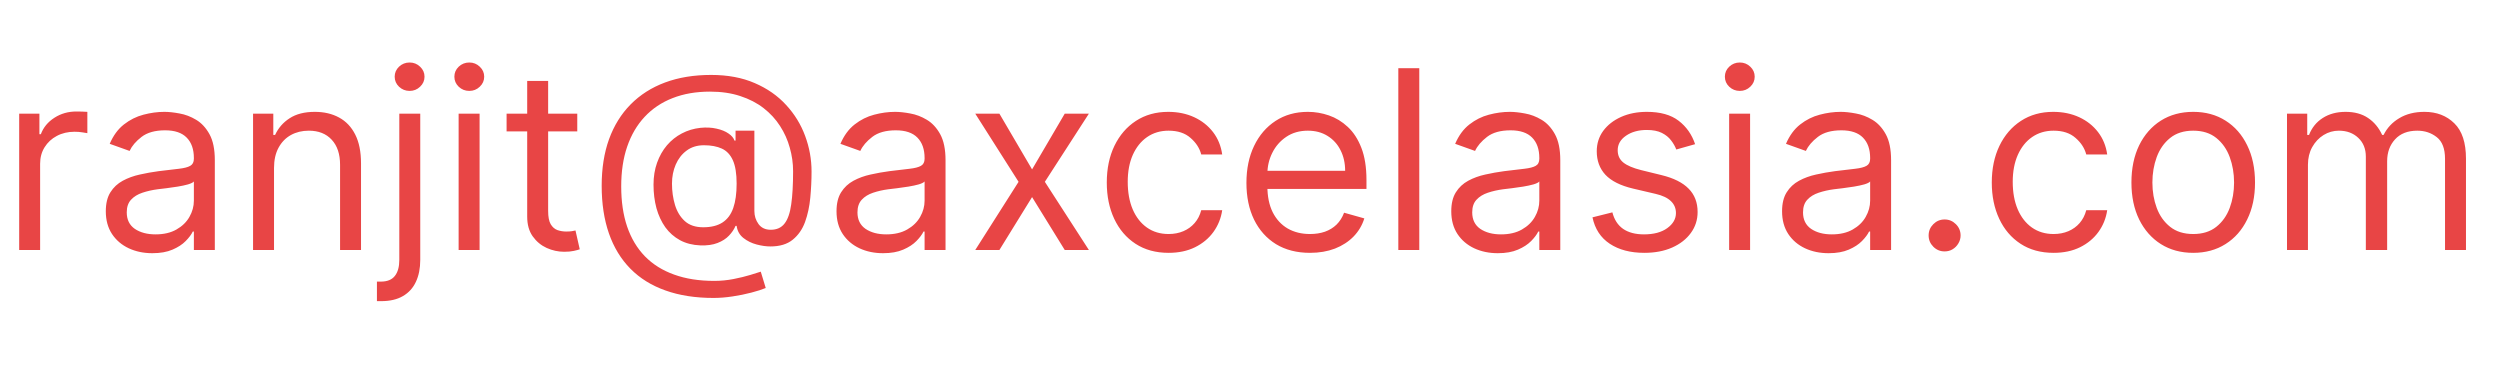 <svg width="140" height="21" viewBox="0 0 140 21" fill="none" xmlns="http://www.w3.org/2000/svg">
<path d="M1.074 14V6.364H2.207V7.517H2.287C2.426 7.139 2.678 6.833 3.043 6.597C3.407 6.362 3.818 6.244 4.276 6.244C4.362 6.244 4.469 6.246 4.599 6.249C4.728 6.253 4.826 6.258 4.892 6.264V7.457C4.852 7.447 4.761 7.433 4.619 7.413C4.479 7.389 4.332 7.378 4.176 7.378C3.805 7.378 3.473 7.456 3.182 7.612C2.893 7.764 2.665 7.976 2.496 8.248C2.33 8.516 2.247 8.823 2.247 9.168V14H1.074ZM8.53 14.179C8.046 14.179 7.607 14.088 7.213 13.905C6.818 13.72 6.505 13.453 6.273 13.105C6.041 12.754 5.925 12.329 5.925 11.832C5.925 11.395 6.011 11.04 6.183 10.768C6.356 10.493 6.586 10.278 6.874 10.122C7.163 9.966 7.481 9.85 7.829 9.774C8.18 9.695 8.533 9.632 8.888 9.585C9.352 9.526 9.728 9.481 10.017 9.451C10.308 9.418 10.52 9.363 10.653 9.287C10.789 9.211 10.857 9.078 10.857 8.889V8.849C10.857 8.359 10.723 7.978 10.454 7.706C10.189 7.434 9.786 7.298 9.246 7.298C8.686 7.298 8.247 7.421 7.928 7.666C7.61 7.911 7.387 8.173 7.257 8.452L6.144 8.054C6.343 7.59 6.608 7.229 6.939 6.97C7.274 6.708 7.638 6.526 8.033 6.423C8.431 6.317 8.822 6.264 9.206 6.264C9.451 6.264 9.733 6.294 10.051 6.354C10.373 6.41 10.683 6.528 10.981 6.707C11.283 6.886 11.533 7.156 11.732 7.517C11.931 7.878 12.03 8.362 12.03 8.969V14H10.857V12.966H10.797C10.717 13.132 10.585 13.309 10.399 13.498C10.214 13.687 9.967 13.848 9.659 13.98C9.35 14.113 8.974 14.179 8.53 14.179ZM8.709 13.125C9.173 13.125 9.564 13.034 9.882 12.852C10.204 12.669 10.446 12.434 10.608 12.146C10.774 11.857 10.857 11.554 10.857 11.236V10.162C10.807 10.222 10.698 10.276 10.529 10.326C10.363 10.372 10.171 10.414 9.952 10.45C9.736 10.483 9.526 10.513 9.32 10.54C9.118 10.563 8.954 10.583 8.828 10.599C8.523 10.639 8.238 10.704 7.973 10.793C7.711 10.88 7.499 11.01 7.337 11.186C7.178 11.358 7.098 11.594 7.098 11.892C7.098 12.3 7.249 12.608 7.551 12.817C7.856 13.022 8.242 13.125 8.709 13.125ZM15.345 9.406V14H14.171V6.364H15.305V7.557H15.405C15.584 7.169 15.855 6.857 16.22 6.622C16.584 6.384 17.055 6.264 17.632 6.264C18.149 6.264 18.601 6.37 18.989 6.582C19.377 6.791 19.678 7.109 19.894 7.537C20.109 7.961 20.217 8.498 20.217 9.148V14H19.044V9.227C19.044 8.627 18.888 8.16 18.576 7.825C18.265 7.487 17.837 7.318 17.294 7.318C16.919 7.318 16.584 7.399 16.289 7.562C15.998 7.724 15.767 7.961 15.598 8.273C15.429 8.584 15.345 8.962 15.345 9.406ZM22.361 6.364H23.534V14.557C23.534 15.027 23.453 15.435 23.291 15.78C23.132 16.125 22.89 16.391 22.565 16.58C22.243 16.769 21.837 16.864 21.347 16.864C21.307 16.864 21.267 16.864 21.227 16.864C21.188 16.864 21.148 16.864 21.108 16.864V15.77C21.148 15.77 21.184 15.77 21.218 15.77C21.251 15.77 21.287 15.77 21.327 15.77C21.685 15.77 21.947 15.664 22.112 15.452C22.278 15.243 22.361 14.945 22.361 14.557V6.364ZM22.938 5.091C22.709 5.091 22.512 5.013 22.346 4.857C22.184 4.701 22.102 4.514 22.102 4.295C22.102 4.077 22.184 3.889 22.346 3.734C22.512 3.578 22.709 3.5 22.938 3.5C23.166 3.5 23.362 3.578 23.524 3.734C23.69 3.889 23.773 4.077 23.773 4.295C23.773 4.514 23.69 4.701 23.524 4.857C23.362 5.013 23.166 5.091 22.938 5.091ZM25.683 14V6.364H26.857V14H25.683ZM26.28 5.091C26.051 5.091 25.854 5.013 25.688 4.857C25.526 4.701 25.445 4.514 25.445 4.295C25.445 4.077 25.526 3.889 25.688 3.734C25.854 3.578 26.051 3.5 26.28 3.5C26.509 3.5 26.704 3.578 26.866 3.734C27.032 3.889 27.115 4.077 27.115 4.295C27.115 4.514 27.032 4.701 26.866 4.857C26.704 5.013 26.509 5.091 26.28 5.091ZM32.327 6.364V7.358H28.369V6.364H32.327ZM29.523 4.534H30.696V11.812C30.696 12.144 30.744 12.393 30.84 12.558C30.939 12.721 31.065 12.83 31.218 12.886C31.374 12.939 31.538 12.966 31.71 12.966C31.839 12.966 31.945 12.959 32.028 12.946C32.111 12.93 32.177 12.916 32.227 12.906L32.466 13.96C32.386 13.99 32.275 14.02 32.133 14.05C31.99 14.083 31.809 14.099 31.591 14.099C31.259 14.099 30.934 14.028 30.616 13.886C30.301 13.743 30.04 13.526 29.831 13.234C29.625 12.943 29.523 12.575 29.523 12.131V4.534ZM39.958 16.685C38.944 16.685 38.047 16.546 37.268 16.267C36.489 15.992 35.835 15.586 35.304 15.049C34.774 14.512 34.373 13.854 34.101 13.075C33.83 12.296 33.694 11.405 33.694 10.401C33.694 9.429 33.831 8.561 34.106 7.795C34.385 7.03 34.788 6.38 35.315 5.847C35.845 5.31 36.488 4.9 37.243 4.619C38.002 4.337 38.861 4.196 39.819 4.196C40.75 4.196 41.565 4.348 42.265 4.653C42.967 4.955 43.554 5.364 44.025 5.881C44.499 6.395 44.853 6.973 45.089 7.616C45.327 8.259 45.447 8.922 45.447 9.605C45.447 10.086 45.423 10.573 45.377 11.067C45.331 11.561 45.233 12.015 45.084 12.429C44.934 12.84 44.704 13.171 44.393 13.423C44.084 13.675 43.667 13.801 43.14 13.801C42.908 13.801 42.653 13.765 42.374 13.692C42.096 13.619 41.849 13.498 41.633 13.329C41.418 13.16 41.29 12.933 41.251 12.648H41.191C41.111 12.84 40.989 13.022 40.823 13.195C40.661 13.367 40.447 13.505 40.182 13.607C39.92 13.71 39.6 13.755 39.222 13.742C38.791 13.725 38.412 13.629 38.084 13.453C37.755 13.274 37.48 13.032 37.258 12.727C37.04 12.419 36.874 12.063 36.761 11.658C36.652 11.251 36.597 10.812 36.597 10.341C36.597 9.893 36.663 9.484 36.796 9.113C36.929 8.742 37.112 8.417 37.348 8.138C37.587 7.86 37.865 7.638 38.183 7.472C38.505 7.303 38.851 7.199 39.222 7.159C39.554 7.126 39.855 7.141 40.127 7.204C40.399 7.263 40.623 7.355 40.798 7.477C40.974 7.597 41.085 7.729 41.131 7.875H41.191V7.318H42.245V11.812C42.245 12.091 42.323 12.336 42.478 12.548C42.634 12.76 42.861 12.867 43.16 12.867C43.498 12.867 43.756 12.751 43.935 12.518C44.117 12.287 44.242 11.928 44.308 11.445C44.378 10.961 44.413 10.341 44.413 9.585C44.413 9.141 44.351 8.704 44.228 8.273C44.109 7.839 43.927 7.433 43.682 7.055C43.44 6.677 43.133 6.344 42.762 6.055C42.391 5.767 41.955 5.542 41.454 5.379C40.957 5.214 40.392 5.131 39.759 5.131C38.98 5.131 38.282 5.252 37.666 5.494C37.053 5.732 36.531 6.082 36.1 6.543C35.672 7 35.346 7.557 35.121 8.213C34.898 8.866 34.788 9.608 34.788 10.44C34.788 11.286 34.898 12.036 35.121 12.693C35.346 13.349 35.677 13.902 36.115 14.353C36.556 14.804 37.101 15.145 37.751 15.377C38.4 15.613 39.149 15.73 39.998 15.73C40.362 15.73 40.722 15.695 41.077 15.626C41.431 15.556 41.744 15.48 42.016 15.397C42.288 15.314 42.483 15.253 42.603 15.213L42.881 16.128C42.676 16.214 42.407 16.3 42.076 16.386C41.748 16.473 41.396 16.544 41.022 16.6C40.651 16.657 40.296 16.685 39.958 16.685ZM39.381 12.727C39.825 12.727 40.185 12.638 40.46 12.459C40.735 12.28 40.936 12.01 41.062 11.648C41.188 11.287 41.251 10.831 41.251 10.281C41.251 9.724 41.181 9.29 41.042 8.979C40.903 8.667 40.697 8.448 40.425 8.322C40.154 8.197 39.819 8.134 39.421 8.134C39.043 8.134 38.72 8.233 38.452 8.432C38.186 8.627 37.983 8.889 37.84 9.217C37.701 9.542 37.631 9.897 37.631 10.281C37.631 10.706 37.688 11.105 37.8 11.479C37.913 11.851 38.097 12.152 38.352 12.384C38.607 12.613 38.95 12.727 39.381 12.727ZM49.45 14.179C48.966 14.179 48.527 14.088 48.133 13.905C47.738 13.72 47.425 13.453 47.193 13.105C46.961 12.754 46.845 12.329 46.845 11.832C46.845 11.395 46.931 11.04 47.103 10.768C47.276 10.493 47.506 10.278 47.794 10.122C48.083 9.966 48.401 9.85 48.749 9.774C49.1 9.695 49.453 9.632 49.808 9.585C50.272 9.526 50.648 9.481 50.936 9.451C51.228 9.418 51.44 9.363 51.573 9.287C51.709 9.211 51.777 9.078 51.777 8.889V8.849C51.777 8.359 51.642 7.978 51.374 7.706C51.109 7.434 50.706 7.298 50.166 7.298C49.606 7.298 49.166 7.421 48.848 7.666C48.53 7.911 48.306 8.173 48.177 8.452L47.064 8.054C47.262 7.59 47.528 7.229 47.859 6.97C48.194 6.708 48.558 6.526 48.953 6.423C49.35 6.317 49.742 6.264 50.126 6.264C50.371 6.264 50.653 6.294 50.971 6.354C51.293 6.41 51.603 6.528 51.901 6.707C52.203 6.886 52.453 7.156 52.652 7.517C52.85 7.878 52.95 8.362 52.95 8.969V14H51.777V12.966H51.717C51.637 13.132 51.505 13.309 51.319 13.498C51.134 13.687 50.887 13.848 50.578 13.98C50.27 14.113 49.894 14.179 49.45 14.179ZM49.629 13.125C50.093 13.125 50.484 13.034 50.802 12.852C51.124 12.669 51.366 12.434 51.528 12.146C51.694 11.857 51.777 11.554 51.777 11.236V10.162C51.727 10.222 51.617 10.276 51.449 10.326C51.283 10.372 51.091 10.414 50.872 10.45C50.656 10.483 50.446 10.513 50.24 10.54C50.038 10.563 49.874 10.583 49.748 10.599C49.443 10.639 49.158 10.704 48.893 10.793C48.631 10.88 48.419 11.01 48.257 11.186C48.098 11.358 48.018 11.594 48.018 11.892C48.018 12.3 48.169 12.608 48.471 12.817C48.775 13.022 49.162 13.125 49.629 13.125ZM55.966 6.364L57.796 9.486L59.626 6.364H60.978L58.512 10.182L60.978 14H59.626L57.796 11.037L55.966 14H54.614L57.04 10.182L54.614 6.364H55.966ZM65.44 14.159C64.724 14.159 64.107 13.99 63.59 13.652C63.073 13.314 62.676 12.848 62.397 12.255C62.119 11.662 61.98 10.984 61.98 10.222C61.98 9.446 62.122 8.762 62.407 8.168C62.696 7.572 63.096 7.106 63.61 6.771C64.127 6.433 64.731 6.264 65.42 6.264C65.957 6.264 66.441 6.364 66.872 6.562C67.302 6.761 67.656 7.04 67.931 7.398C68.206 7.756 68.376 8.173 68.443 8.651H67.269C67.18 8.303 66.981 7.994 66.673 7.726C66.368 7.454 65.957 7.318 65.44 7.318C64.982 7.318 64.581 7.438 64.237 7.676C63.895 7.911 63.629 8.245 63.436 8.675C63.247 9.103 63.153 9.605 63.153 10.182C63.153 10.772 63.246 11.286 63.431 11.723C63.62 12.161 63.885 12.5 64.227 12.742C64.571 12.984 64.976 13.105 65.44 13.105C65.745 13.105 66.022 13.052 66.27 12.946C66.519 12.84 66.729 12.688 66.901 12.489C67.074 12.29 67.196 12.051 67.269 11.773H68.443C68.376 12.223 68.212 12.63 67.951 12.991C67.692 13.349 67.349 13.634 66.921 13.846C66.497 14.055 66.003 14.159 65.44 14.159ZM73.36 14.159C72.624 14.159 71.989 13.997 71.455 13.672C70.925 13.344 70.516 12.886 70.228 12.3C69.942 11.71 69.8 11.024 69.8 10.242C69.8 9.459 69.942 8.77 70.228 8.173C70.516 7.573 70.917 7.106 71.431 6.771C71.948 6.433 72.551 6.264 73.24 6.264C73.638 6.264 74.031 6.33 74.418 6.463C74.806 6.596 75.159 6.811 75.478 7.109C75.796 7.404 76.049 7.795 76.238 8.283C76.427 8.77 76.522 9.37 76.522 10.082V10.579H70.635V9.565H75.328C75.328 9.134 75.242 8.75 75.07 8.412C74.901 8.074 74.659 7.807 74.344 7.612C74.032 7.416 73.665 7.318 73.24 7.318C72.773 7.318 72.368 7.434 72.027 7.666C71.689 7.895 71.429 8.193 71.247 8.561C71.064 8.929 70.973 9.323 70.973 9.744V10.421C70.973 10.997 71.073 11.486 71.272 11.887C71.474 12.285 71.754 12.588 72.112 12.797C72.47 13.002 72.886 13.105 73.36 13.105C73.668 13.105 73.946 13.062 74.195 12.976C74.447 12.886 74.664 12.754 74.846 12.578C75.028 12.399 75.169 12.177 75.269 11.912L76.402 12.23C76.283 12.615 76.082 12.953 75.801 13.244C75.519 13.533 75.171 13.758 74.757 13.921C74.342 14.079 73.877 14.159 73.36 14.159ZM79.48 3.818V14H78.306V3.818H79.48ZM83.876 14.179C83.392 14.179 82.953 14.088 82.558 13.905C82.164 13.72 81.851 13.453 81.619 13.105C81.387 12.754 81.271 12.329 81.271 11.832C81.271 11.395 81.357 11.04 81.529 10.768C81.701 10.493 81.932 10.278 82.22 10.122C82.508 9.966 82.827 9.85 83.175 9.774C83.526 9.695 83.879 9.632 84.234 9.585C84.698 9.526 85.074 9.481 85.362 9.451C85.654 9.418 85.866 9.363 85.999 9.287C86.135 9.211 86.202 9.078 86.202 8.889V8.849C86.202 8.359 86.068 7.978 85.8 7.706C85.535 7.434 85.132 7.298 84.592 7.298C84.031 7.298 83.592 7.421 83.274 7.666C82.956 7.911 82.732 8.173 82.603 8.452L81.489 8.054C81.688 7.59 81.953 7.229 82.285 6.97C82.62 6.708 82.984 6.526 83.379 6.423C83.776 6.317 84.167 6.264 84.552 6.264C84.797 6.264 85.079 6.294 85.397 6.354C85.719 6.41 86.028 6.528 86.327 6.707C86.628 6.886 86.879 7.156 87.077 7.517C87.276 7.878 87.376 8.362 87.376 8.969V14H86.202V12.966H86.143C86.063 13.132 85.931 13.309 85.745 13.498C85.559 13.687 85.312 13.848 85.004 13.98C84.696 14.113 84.32 14.179 83.876 14.179ZM84.055 13.125C84.519 13.125 84.91 13.034 85.228 12.852C85.549 12.669 85.791 12.434 85.954 12.146C86.12 11.857 86.202 11.554 86.202 11.236V10.162C86.153 10.222 86.043 10.276 85.874 10.326C85.709 10.372 85.516 10.414 85.298 10.45C85.082 10.483 84.872 10.513 84.666 10.54C84.464 10.563 84.3 10.583 84.174 10.599C83.869 10.639 83.584 10.704 83.319 10.793C83.057 10.88 82.845 11.01 82.683 11.186C82.523 11.358 82.444 11.594 82.444 11.892C82.444 12.3 82.595 12.608 82.896 12.817C83.201 13.022 83.587 13.125 84.055 13.125ZM94.926 8.074L93.872 8.372C93.806 8.197 93.708 8.026 93.579 7.86C93.453 7.691 93.281 7.552 93.062 7.442C92.843 7.333 92.563 7.278 92.222 7.278C91.754 7.278 91.365 7.386 91.053 7.602C90.745 7.814 90.591 8.084 90.591 8.412C90.591 8.704 90.697 8.934 90.909 9.103C91.121 9.272 91.453 9.413 91.904 9.526L93.037 9.804C93.72 9.97 94.229 10.223 94.563 10.565C94.898 10.903 95.066 11.338 95.066 11.872C95.066 12.31 94.94 12.701 94.688 13.046C94.439 13.39 94.091 13.662 93.644 13.861C93.196 14.06 92.676 14.159 92.083 14.159C91.304 14.159 90.659 13.99 90.149 13.652C89.638 13.314 89.315 12.82 89.179 12.171L90.293 11.892C90.399 12.303 90.599 12.611 90.894 12.817C91.193 13.022 91.582 13.125 92.063 13.125C92.61 13.125 93.044 13.009 93.365 12.777C93.69 12.542 93.853 12.26 93.853 11.932C93.853 11.667 93.76 11.445 93.574 11.266C93.388 11.083 93.103 10.947 92.719 10.858L91.446 10.56C90.747 10.394 90.233 10.137 89.905 9.789C89.58 9.438 89.418 8.999 89.418 8.472C89.418 8.041 89.539 7.66 89.781 7.328C90.026 6.997 90.359 6.737 90.78 6.548C91.204 6.359 91.685 6.264 92.222 6.264C92.978 6.264 93.571 6.43 94.002 6.761C94.436 7.093 94.744 7.53 94.926 8.074ZM96.832 14V6.364H98.005V14H96.832ZM97.428 5.091C97.2 5.091 97.002 5.013 96.837 4.857C96.674 4.701 96.593 4.514 96.593 4.295C96.593 4.077 96.674 3.889 96.837 3.734C97.002 3.578 97.2 3.5 97.428 3.5C97.657 3.5 97.853 3.578 98.015 3.734C98.181 3.889 98.263 4.077 98.263 4.295C98.263 4.514 98.181 4.701 98.015 4.857C97.853 5.013 97.657 5.091 97.428 5.091ZM102.401 14.179C101.917 14.179 101.478 14.088 101.084 13.905C100.689 13.72 100.376 13.453 100.144 13.105C99.912 12.754 99.796 12.329 99.796 11.832C99.796 11.395 99.882 11.04 100.055 10.768C100.227 10.493 100.457 10.278 100.746 10.122C101.034 9.966 101.352 9.85 101.7 9.774C102.051 9.695 102.404 9.632 102.759 9.585C103.223 9.526 103.599 9.481 103.888 9.451C104.179 9.418 104.391 9.363 104.524 9.287C104.66 9.211 104.728 9.078 104.728 8.889V8.849C104.728 8.359 104.594 7.978 104.325 7.706C104.06 7.434 103.657 7.298 103.117 7.298C102.557 7.298 102.118 7.421 101.8 7.666C101.481 7.911 101.258 8.173 101.128 8.452L100.015 8.054C100.214 7.59 100.479 7.229 100.81 6.97C101.145 6.708 101.51 6.526 101.904 6.423C102.302 6.317 102.693 6.264 103.077 6.264C103.323 6.264 103.604 6.294 103.922 6.354C104.244 6.41 104.554 6.528 104.852 6.707C105.154 6.886 105.404 7.156 105.603 7.517C105.802 7.878 105.901 8.362 105.901 8.969V14H104.728V12.966H104.668C104.589 13.132 104.456 13.309 104.27 13.498C104.085 13.687 103.838 13.848 103.53 13.98C103.221 14.113 102.845 14.179 102.401 14.179ZM102.58 13.125C103.044 13.125 103.435 13.034 103.753 12.852C104.075 12.669 104.317 12.434 104.479 12.146C104.645 11.857 104.728 11.554 104.728 11.236V10.162C104.678 10.222 104.569 10.276 104.4 10.326C104.234 10.372 104.042 10.414 103.823 10.45C103.608 10.483 103.397 10.513 103.192 10.54C102.989 10.563 102.825 10.583 102.699 10.599C102.394 10.639 102.109 10.704 101.844 10.793C101.582 10.88 101.37 11.01 101.208 11.186C101.049 11.358 100.969 11.594 100.969 11.892C100.969 12.3 101.12 12.608 101.422 12.817C101.727 13.022 102.113 13.125 102.58 13.125ZM108.898 14.079C108.652 14.079 108.442 13.992 108.266 13.816C108.091 13.64 108.003 13.43 108.003 13.185C108.003 12.939 108.091 12.729 108.266 12.553C108.442 12.378 108.652 12.29 108.898 12.29C109.143 12.29 109.353 12.378 109.529 12.553C109.705 12.729 109.793 12.939 109.793 13.185C109.793 13.347 109.751 13.496 109.668 13.632C109.589 13.768 109.481 13.877 109.345 13.96C109.213 14.04 109.063 14.079 108.898 14.079ZM115 14.159C114.284 14.159 113.668 13.99 113.151 13.652C112.634 13.314 112.236 12.848 111.958 12.255C111.679 11.662 111.54 10.984 111.54 10.222C111.54 9.446 111.683 8.762 111.968 8.168C112.256 7.572 112.657 7.106 113.171 6.771C113.688 6.433 114.291 6.264 114.98 6.264C115.517 6.264 116.001 6.364 116.432 6.562C116.863 6.761 117.216 7.04 117.491 7.398C117.766 7.756 117.937 8.173 118.003 8.651H116.83C116.74 8.303 116.542 7.994 116.233 7.726C115.928 7.454 115.517 7.318 115 7.318C114.543 7.318 114.142 7.438 113.797 7.676C113.456 7.911 113.189 8.245 112.997 8.675C112.808 9.103 112.713 9.605 112.713 10.182C112.713 10.772 112.806 11.286 112.992 11.723C113.181 12.161 113.446 12.5 113.787 12.742C114.132 12.984 114.536 13.105 115 13.105C115.305 13.105 115.582 13.052 115.831 12.946C116.079 12.84 116.29 12.688 116.462 12.489C116.634 12.29 116.757 12.051 116.83 11.773H118.003C117.937 12.223 117.773 12.63 117.511 12.991C117.252 13.349 116.909 13.634 116.482 13.846C116.058 14.055 115.564 14.159 115 14.159ZM122.821 14.159C122.131 14.159 121.526 13.995 121.006 13.667C120.489 13.339 120.085 12.88 119.793 12.29C119.505 11.7 119.36 11.01 119.36 10.222C119.36 9.426 119.505 8.732 119.793 8.138C120.085 7.545 120.489 7.085 121.006 6.756C121.526 6.428 122.131 6.264 122.821 6.264C123.51 6.264 124.113 6.428 124.63 6.756C125.151 7.085 125.555 7.545 125.843 8.138C126.135 8.732 126.281 9.426 126.281 10.222C126.281 11.01 126.135 11.7 125.843 12.29C125.555 12.88 125.151 13.339 124.63 13.667C124.113 13.995 123.51 14.159 122.821 14.159ZM122.821 13.105C123.344 13.105 123.775 12.971 124.113 12.702C124.451 12.434 124.702 12.081 124.864 11.643C125.026 11.206 125.108 10.732 125.108 10.222C125.108 9.711 125.026 9.236 124.864 8.795C124.702 8.354 124.451 7.998 124.113 7.726C123.775 7.454 123.344 7.318 122.821 7.318C122.297 7.318 121.866 7.454 121.528 7.726C121.19 7.998 120.94 8.354 120.777 8.795C120.615 9.236 120.534 9.711 120.534 10.222C120.534 10.732 120.615 11.206 120.777 11.643C120.94 12.081 121.19 12.434 121.528 12.702C121.866 12.971 122.297 13.105 122.821 13.105ZM128.072 14V6.364H129.205V7.557H129.305C129.464 7.149 129.721 6.833 130.075 6.607C130.43 6.379 130.856 6.264 131.353 6.264C131.857 6.264 132.276 6.379 132.611 6.607C132.949 6.833 133.213 7.149 133.401 7.557H133.481C133.677 7.162 133.97 6.849 134.361 6.617C134.752 6.382 135.221 6.264 135.768 6.264C136.451 6.264 137.009 6.478 137.443 6.906C137.878 7.33 138.095 7.991 138.095 8.889V14H136.921V8.889C136.921 8.326 136.767 7.923 136.459 7.681C136.151 7.439 135.788 7.318 135.37 7.318C134.833 7.318 134.417 7.481 134.122 7.805C133.827 8.127 133.68 8.535 133.68 9.028V14H132.487V8.77C132.487 8.336 132.346 7.986 132.064 7.721C131.782 7.452 131.419 7.318 130.975 7.318C130.67 7.318 130.385 7.399 130.12 7.562C129.858 7.724 129.646 7.95 129.484 8.238C129.325 8.523 129.245 8.853 129.245 9.227V14H128.072Z" fill="#E84545"/>
</svg>
